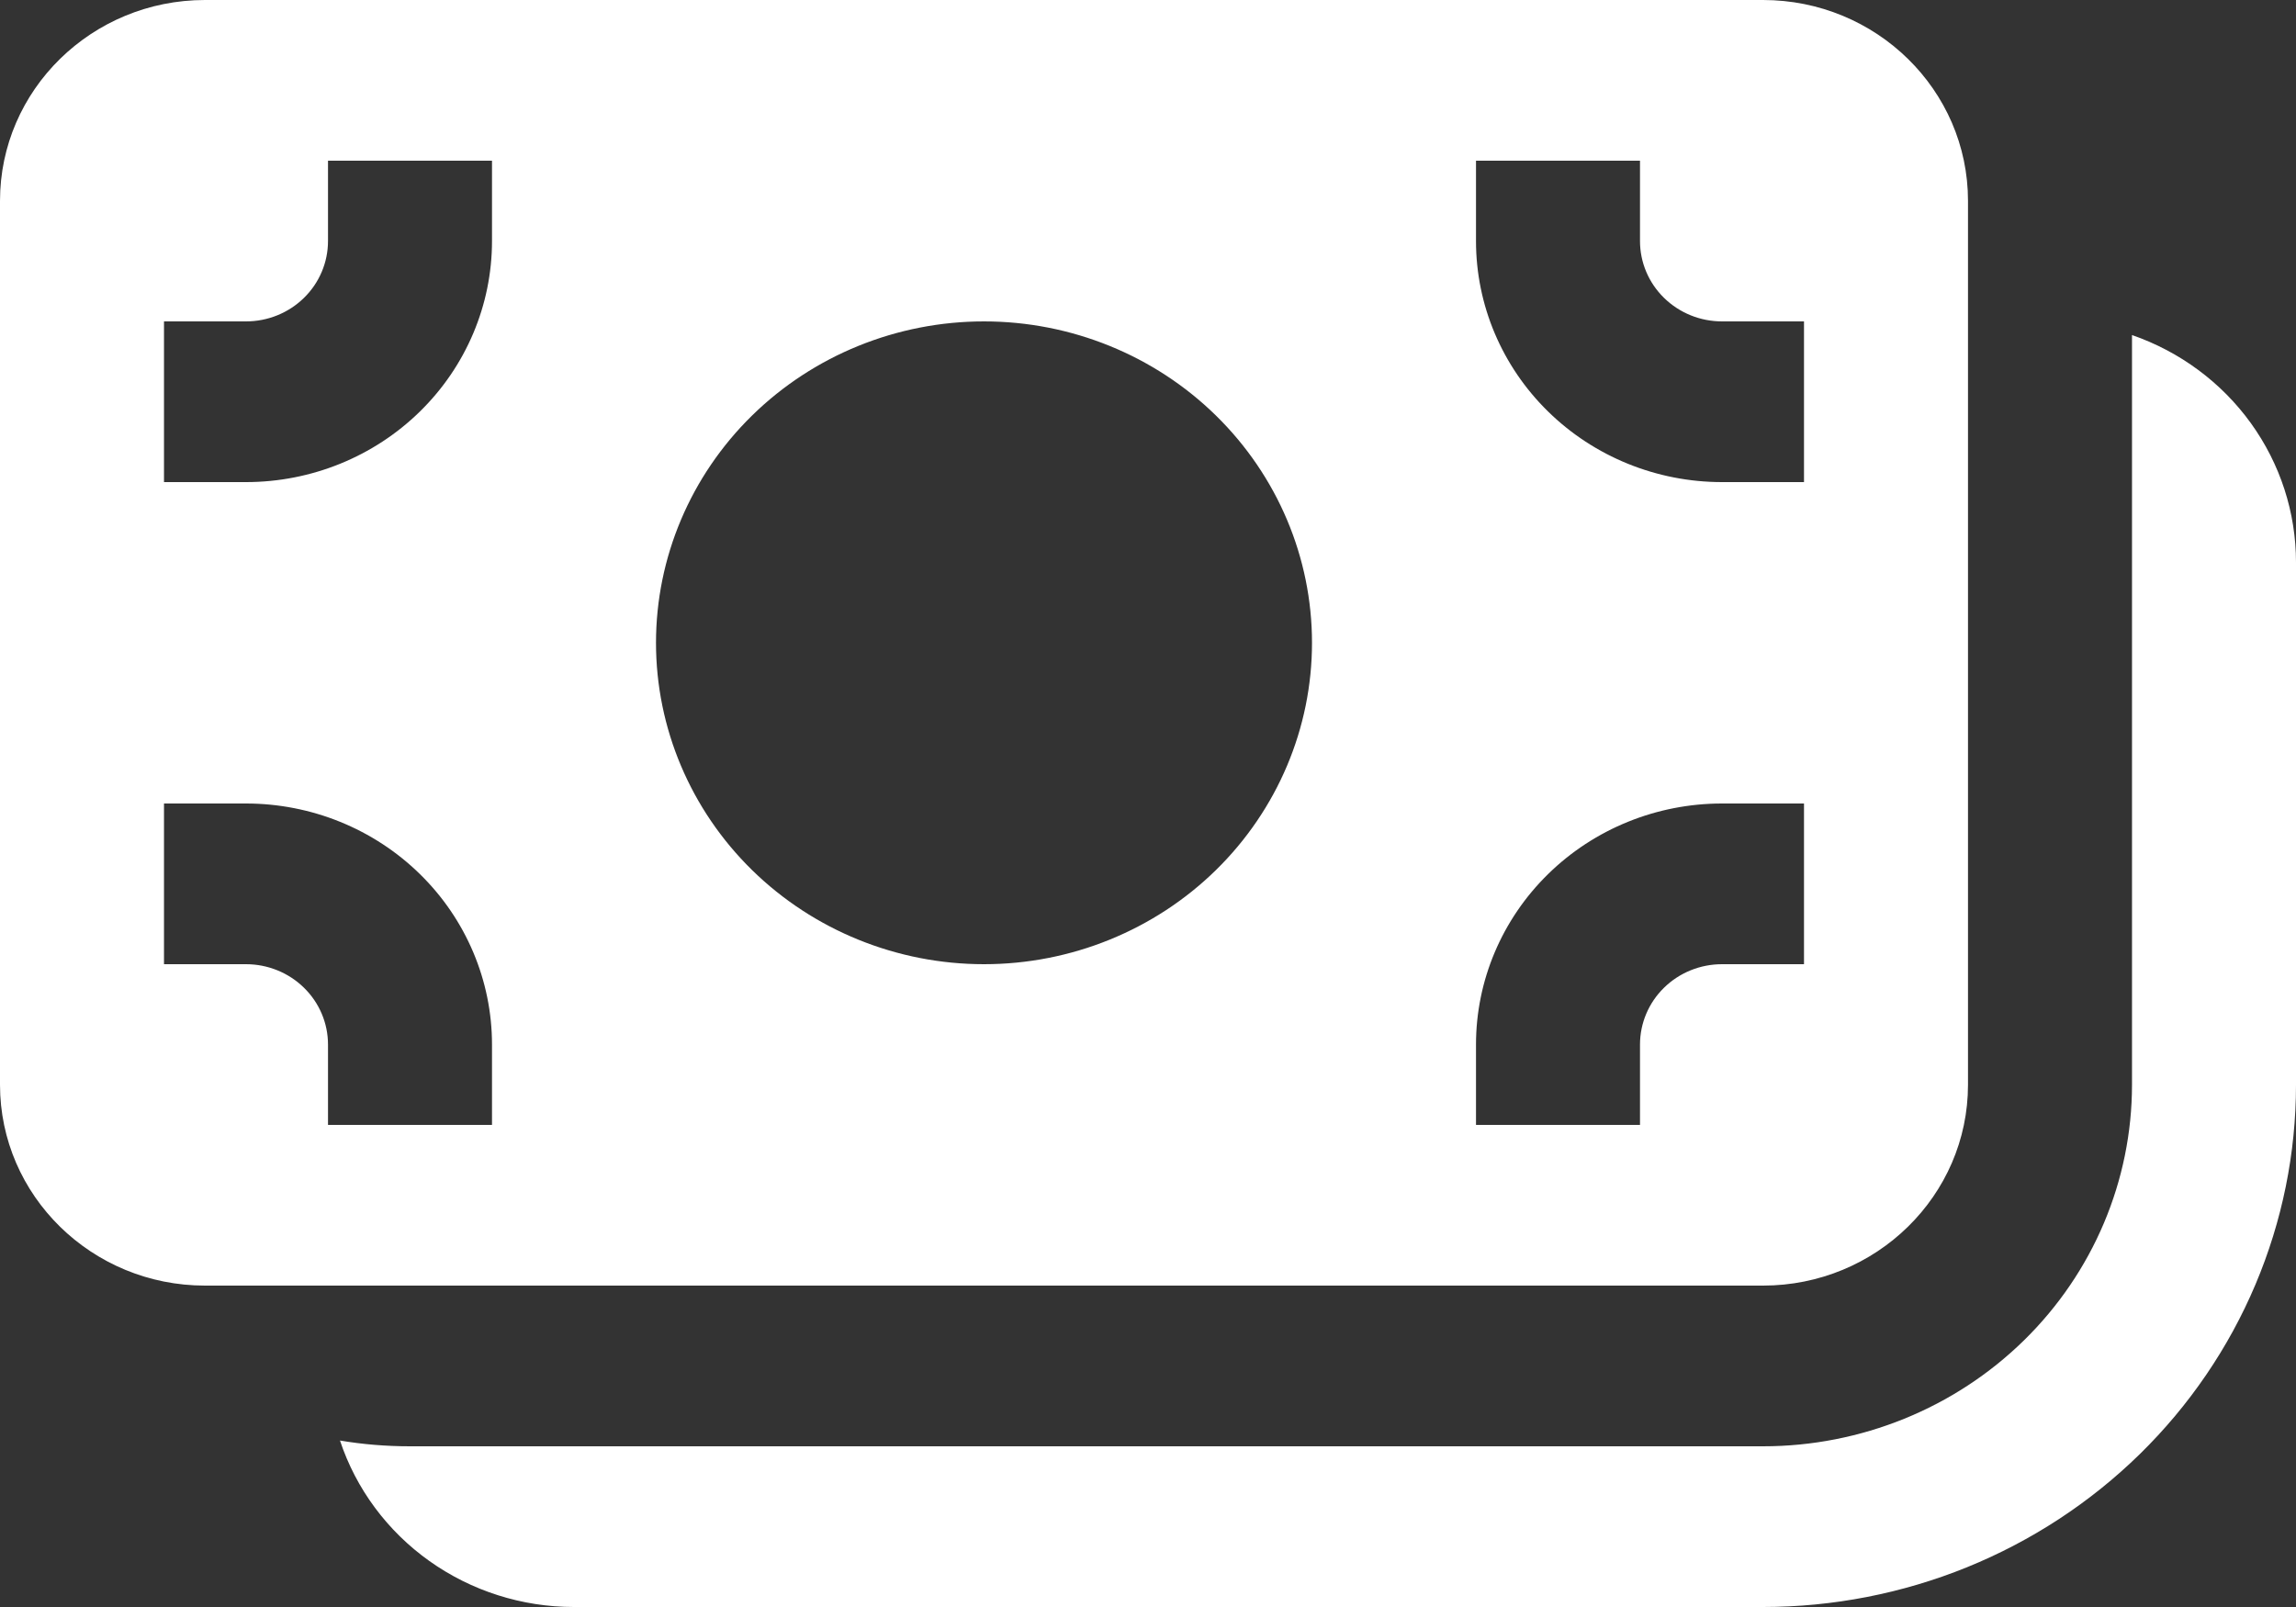 <svg width="70" height="49" viewBox="0 0 70 49" fill="none" xmlns="http://www.w3.org/2000/svg">
<rect x="0" y="0" width="70" height="49" fill="#333333" stroke="none"/>
<path d="M0 6.125C0 2.744 2.8 0 6.25 0H53.75C57.2 0 60 2.744 60 6.125V33.075C60 36.456 57.2 39.2 53.75 39.2H6.25C2.8 39.2 0 36.456 0 33.075V6.125ZM15 7.35V4.9H10V7.35C10 8 9.737 8.623 9.268 9.082C8.799 9.542 8.163 9.8 7.5 9.8H5V14.7H7.5C9.489 14.7 11.397 13.926 12.803 12.547C14.21 11.169 15 9.299 15 7.35ZM40 19.6C40 17.001 38.946 14.508 37.071 12.67C35.196 10.832 32.652 9.8 30 9.8C27.348 9.8 24.804 10.832 22.929 12.67C21.054 14.508 20 17.001 20 19.6C20 22.199 21.054 24.692 22.929 26.53C24.804 28.367 27.348 29.4 30 29.4C32.652 29.4 35.196 28.367 37.071 26.53C38.946 24.692 40 22.199 40 19.6ZM50 4.9H45V7.35C45 9.299 45.79 11.169 47.197 12.547C48.603 13.926 50.511 14.7 52.5 14.7H55V9.8H52.5C51.837 9.8 51.201 9.542 50.732 9.082C50.263 8.623 50 8 50 7.35V4.9ZM15 31.85C15 29.901 14.21 28.031 12.803 26.653C11.397 25.274 9.489 24.5 7.5 24.5H5V29.4H7.5C8.163 29.4 8.799 29.658 9.268 30.118C9.737 30.577 10 31.2 10 31.85V34.3H15V31.85ZM50 34.3V31.85C50 31.2 50.263 30.577 50.732 30.118C51.201 29.658 51.837 29.4 52.5 29.4H55V24.5H52.5C50.511 24.5 48.603 25.274 47.197 26.653C45.79 28.031 45 29.901 45 31.85V34.3H50ZM17.5 49C15.916 49.001 14.373 48.51 13.091 47.598C11.809 46.686 10.855 45.4 10.365 43.924C11.06 44.041 11.77 44.1 12.5 44.1H53.75C56.734 44.1 59.595 42.938 61.705 40.871C63.815 38.803 65 35.999 65 33.075V10.216C66.463 10.723 67.729 11.662 68.625 12.904C69.52 14.146 70.001 15.629 70 17.15V33.075C70 35.166 69.58 37.237 68.763 39.169C67.946 41.101 66.749 42.857 65.24 44.336C63.731 45.814 61.94 46.987 59.969 47.788C57.997 48.588 55.884 49 53.75 49H17.5Z" fill="white"/>
</svg>
